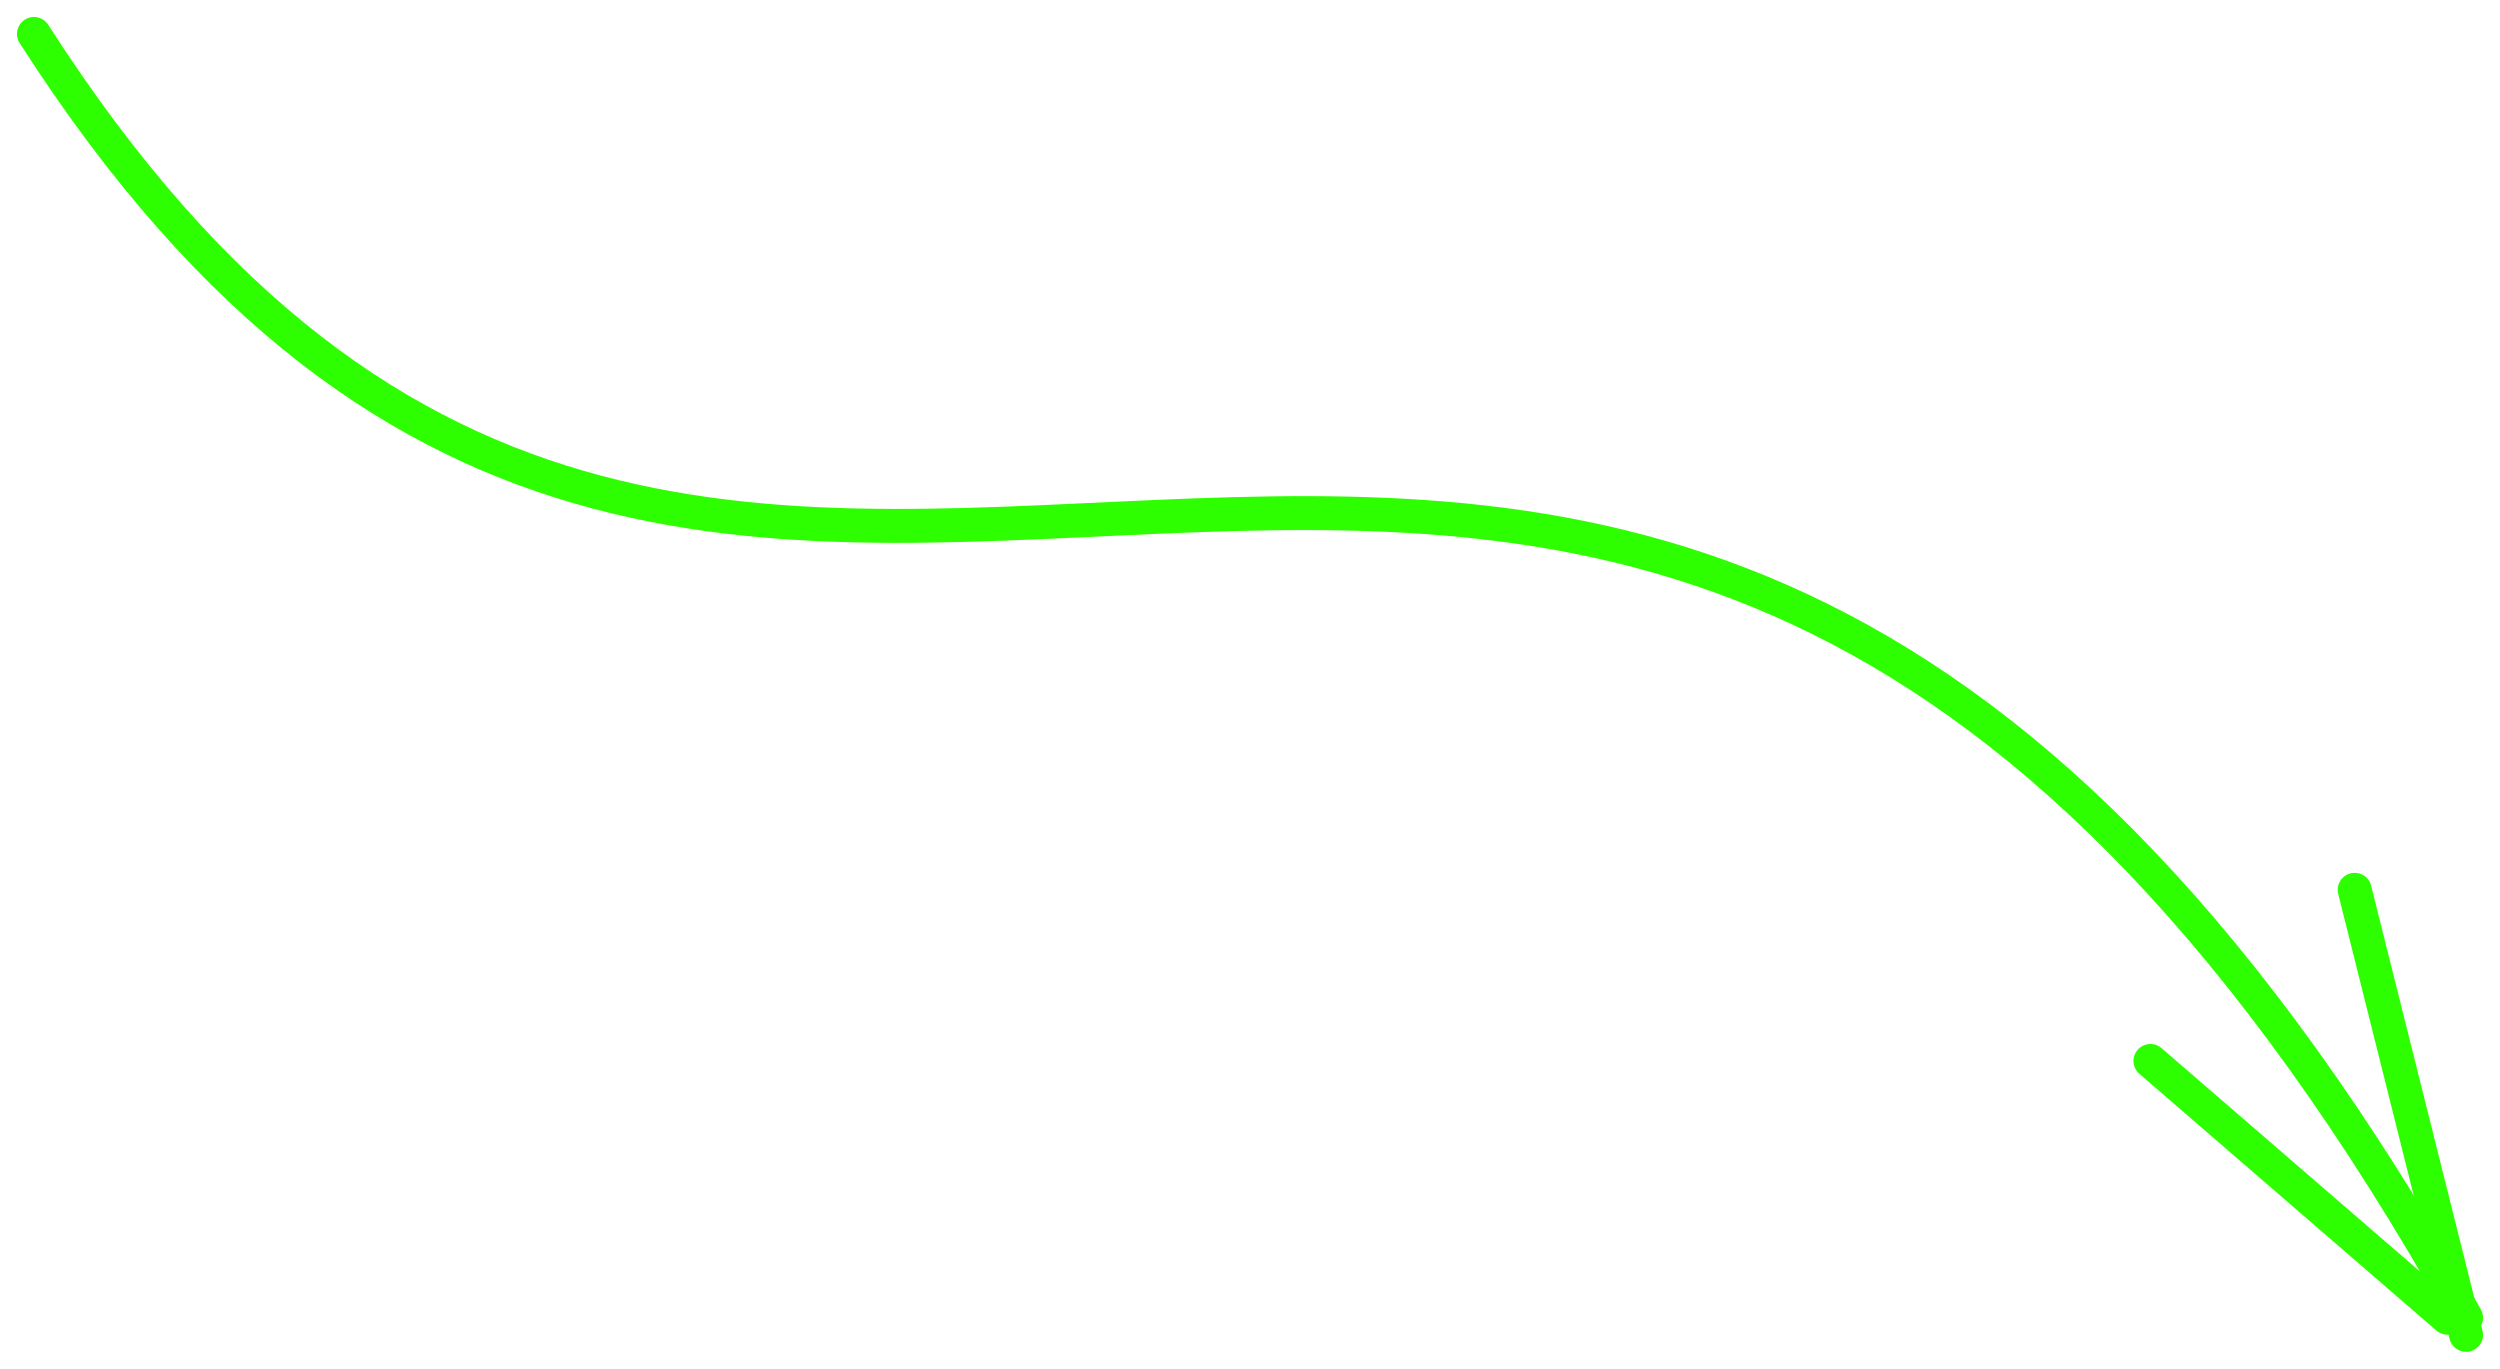 <?xml version="1.0" encoding="UTF-8"?> <svg xmlns="http://www.w3.org/2000/svg" viewBox="5861 4910 221 121"><path fill="transparent" stroke="#2eff00" fill-opacity="1" stroke-width="3" stroke-opacity="1" id="tSvg1558993a80b" title="Path 10" d="M 5864 4913 C 5928.008 5012.868 6001.863 4888.789 6079 5026.487" stroke-linecap="round" stroke-linejoin="round" style=""></path><path fill="transparent" stroke="#2eff00" fill-opacity="1" stroke-width="3" stroke-opacity="1" id="tSvg36b1eb9f8b" title="Path 11" d="M 6079 5028 C 6079 5028 6069.153 4988.658 6069.153 4988.658Z" stroke-linecap="round" stroke-linejoin="round" style=""></path><path fill="transparent" stroke="#2eff00" fill-opacity="1" stroke-width="3" stroke-opacity="1" id="tSvgce8fe2bb70" title="Path 12" d="M 6051.099 5003.789 C 6051.099 5003.789 6077.359 5026.487 6077.359 5026.487" stroke-linecap="round" stroke-linejoin="round" style=""></path><defs> </defs></svg> 